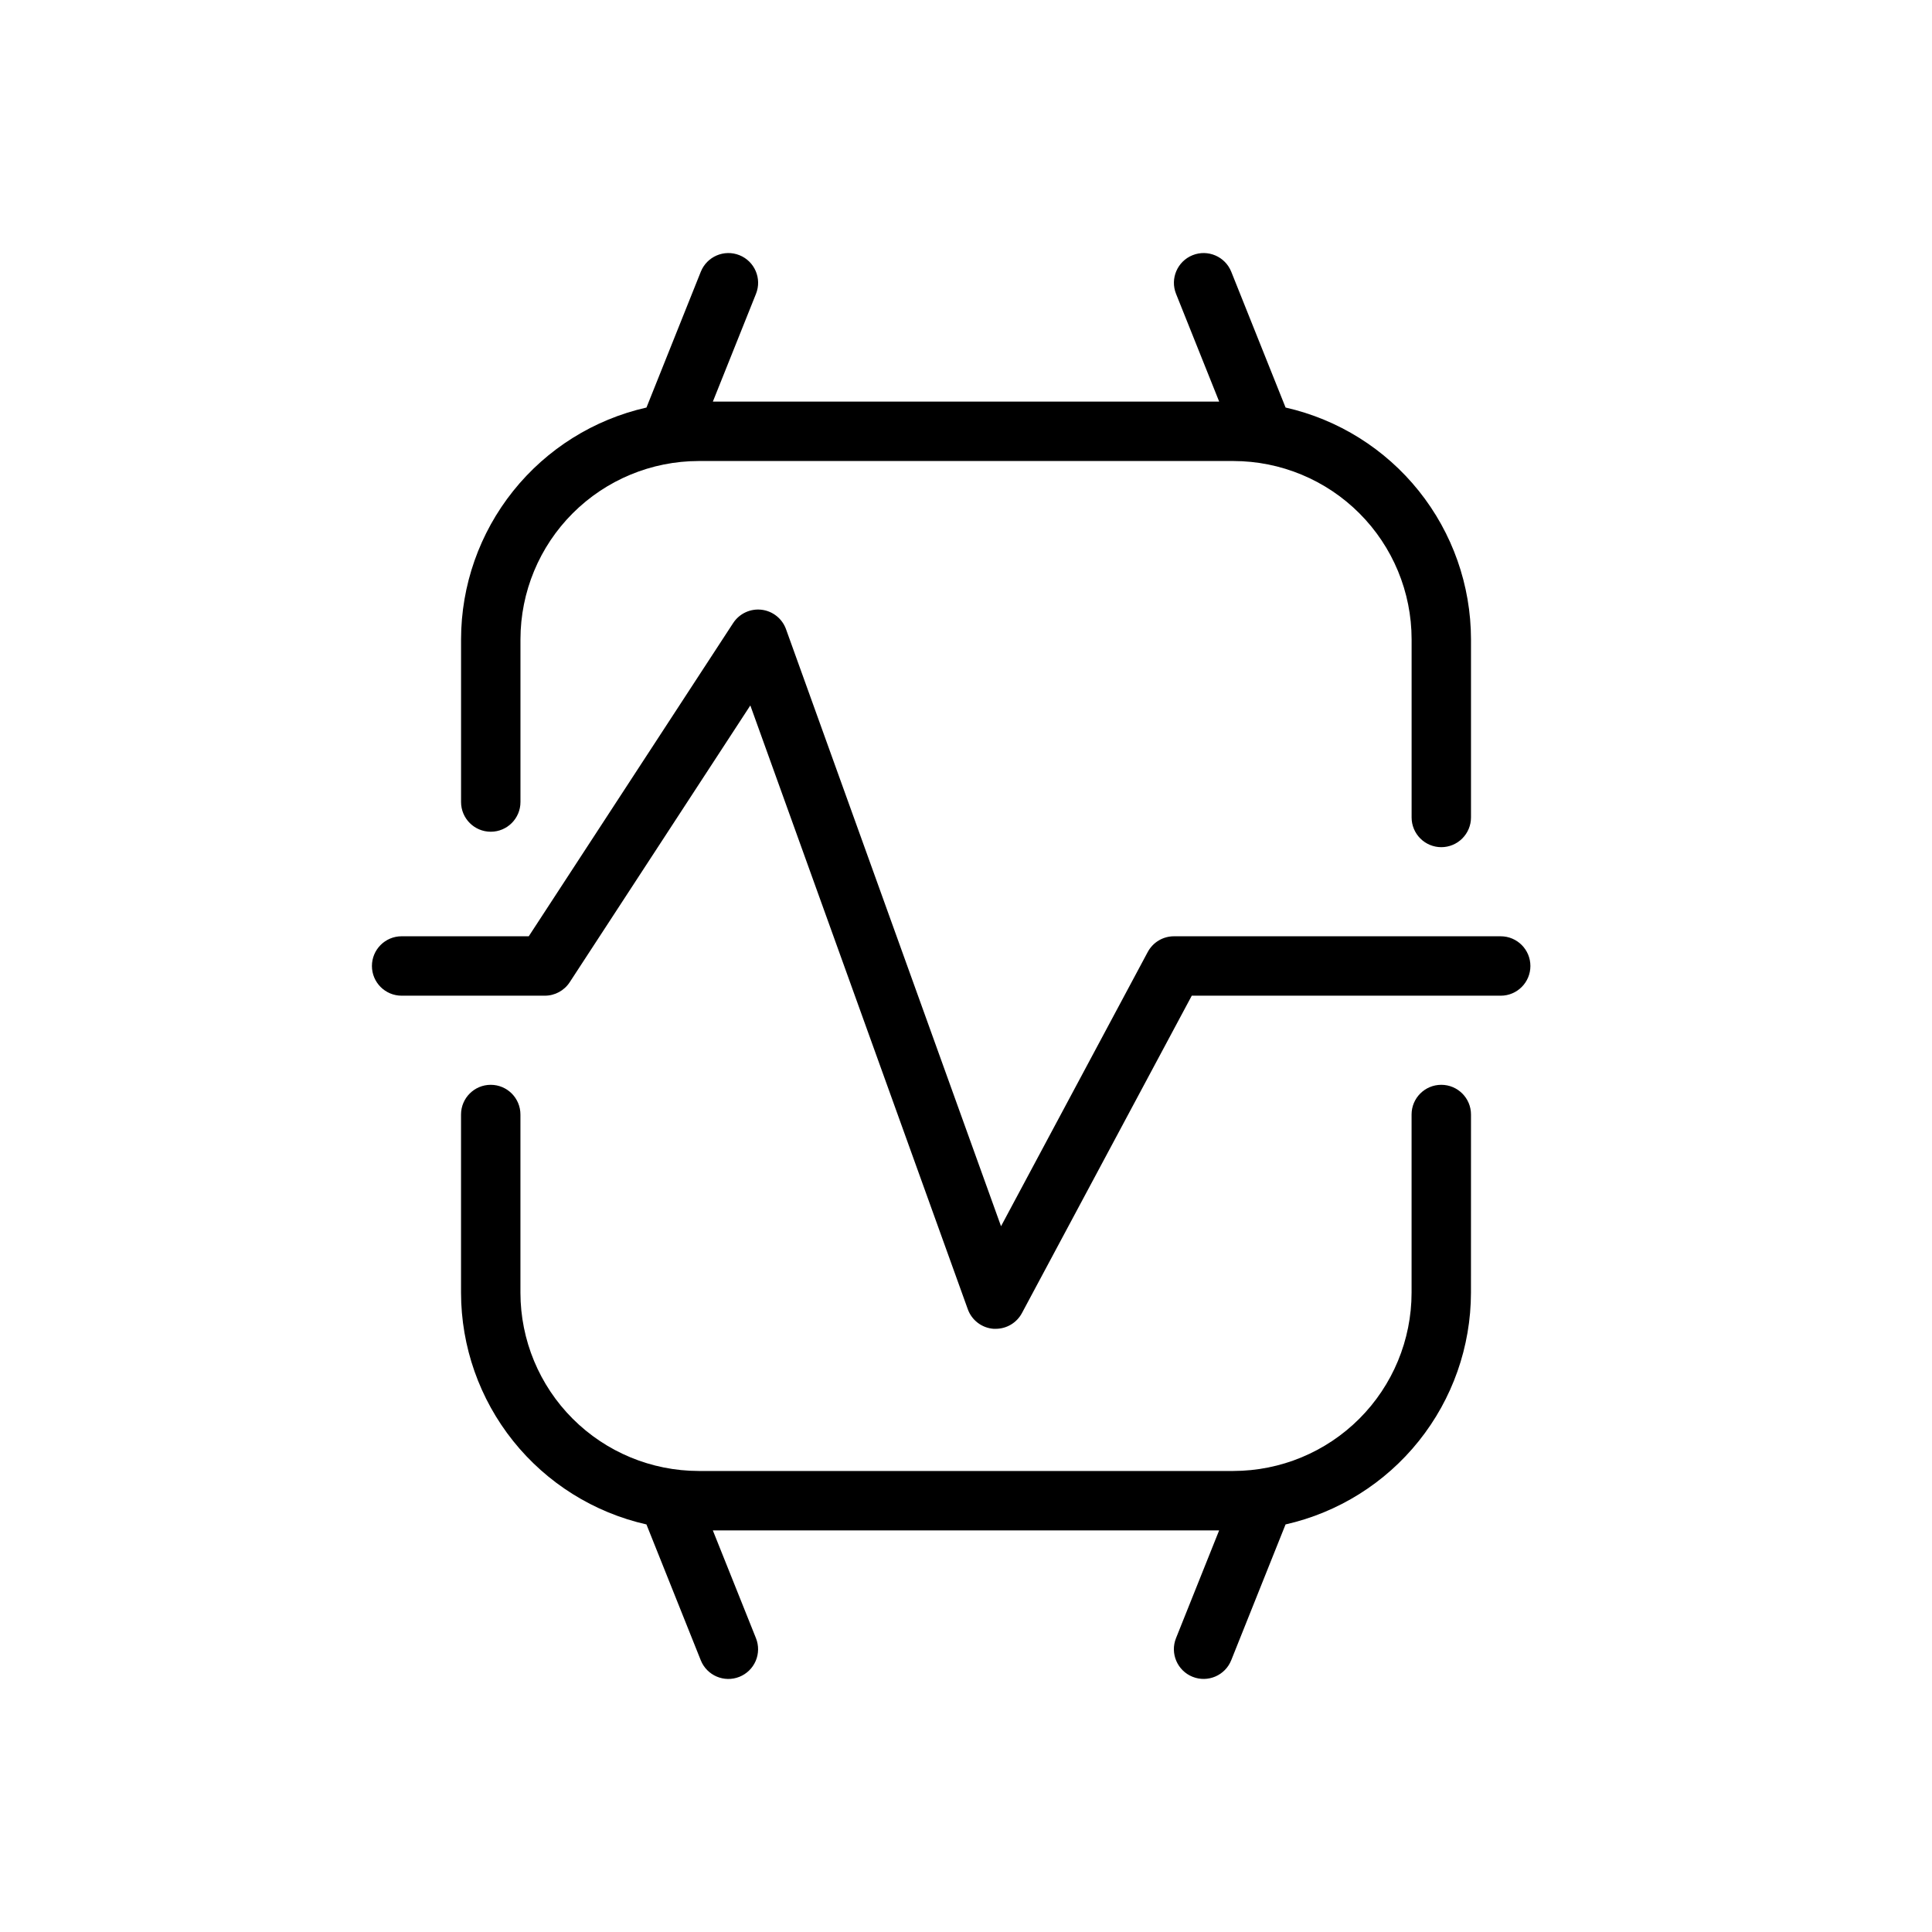 <?xml version="1.0" encoding="UTF-8"?>
<!-- Uploaded to: ICON Repo, www.svgrepo.com, Generator: ICON Repo Mixer Tools -->
<svg fill="#000000" width="800px" height="800px" version="1.1" viewBox="144 144 512 512" xmlns="http://www.w3.org/2000/svg">
 <path d="m541.7 407.87h-81.871l-45.012 84.121c-1.371 2.559-4.039 4.156-6.941 4.156h-0.566c-3.106-0.227-5.781-2.262-6.832-5.188l-57.633-160.01-47.863 73.344c-1.453 2.231-3.934 3.574-6.594 3.574h-37.953c-4.348 0-7.871-3.523-7.871-7.871s3.523-7.875 7.871-7.875h33.691l54.176-83.02v0.004c1.633-2.5 4.539-3.863 7.504-3.519 2.965 0.348 5.481 2.34 6.492 5.148l56.984 158.23 38.879-72.676h0.004c1.367-2.562 4.035-4.164 6.941-4.164h86.594c4.348 0 7.871 3.527 7.871 7.875s-3.523 7.871-7.871 7.871zm-7.871 31.488c0-4.348-3.527-7.871-7.875-7.871-4.348 0-7.871 3.523-7.871 7.871v47.23c-0.012 12.523-4.992 24.531-13.848 33.387-8.855 8.855-20.859 13.832-33.383 13.848h-141.7c-12.52-0.016-24.527-4.992-33.383-13.848-8.855-8.855-13.836-20.863-13.848-33.387v-47.23c0-4.348-3.523-7.871-7.871-7.871s-7.871 3.523-7.871 7.871v47.23c0.02 14.289 4.891 28.145 13.82 39.301 8.926 11.156 21.379 18.949 35.316 22.102l14.398 36c1.617 4.039 6.199 6 10.238 4.383 1.941-0.777 3.492-2.289 4.316-4.211 0.82-1.922 0.848-4.09 0.07-6.031l-11.43-28.566h134.18l-11.43 28.559c-1.617 4.039 0.348 8.625 4.387 10.242 4.039 1.617 8.625-0.344 10.242-4.383l14.398-35.992c13.934-3.152 26.387-10.945 35.312-22.102 8.93-11.156 13.801-25.012 13.824-39.301zm-7.871-70.848h-0.004c2.09 0 4.09-0.832 5.566-2.309s2.309-3.477 2.309-5.566v-47.23c-0.023-14.289-4.894-28.145-13.824-39.301-8.926-11.156-21.379-18.949-35.312-22.102l-14.398-35.992c-1.617-4.035-6.203-6-10.242-4.383-4.039 1.617-6.004 6.203-4.387 10.242l11.43 28.559h-134.18l11.43-28.559c1.617-4.039-0.348-8.625-4.387-10.242-4.039-1.617-8.621 0.348-10.238 4.383l-14.398 35.992c-13.938 3.152-26.391 10.945-35.316 22.102-8.93 11.156-13.801 25.012-13.82 39.301v43.141c0 4.344 3.523 7.871 7.871 7.871s7.871-3.527 7.871-7.871v-43.141c0.012-12.523 4.992-24.531 13.848-33.383 8.855-8.855 20.863-13.836 33.383-13.848h141.7c12.523 0.012 24.527 4.992 33.383 13.848 8.855 8.852 13.836 20.859 13.848 33.383v47.23c0 2.09 0.832 4.09 2.305 5.566 1.477 1.477 3.481 2.309 5.566 2.309z"/>
</svg>
